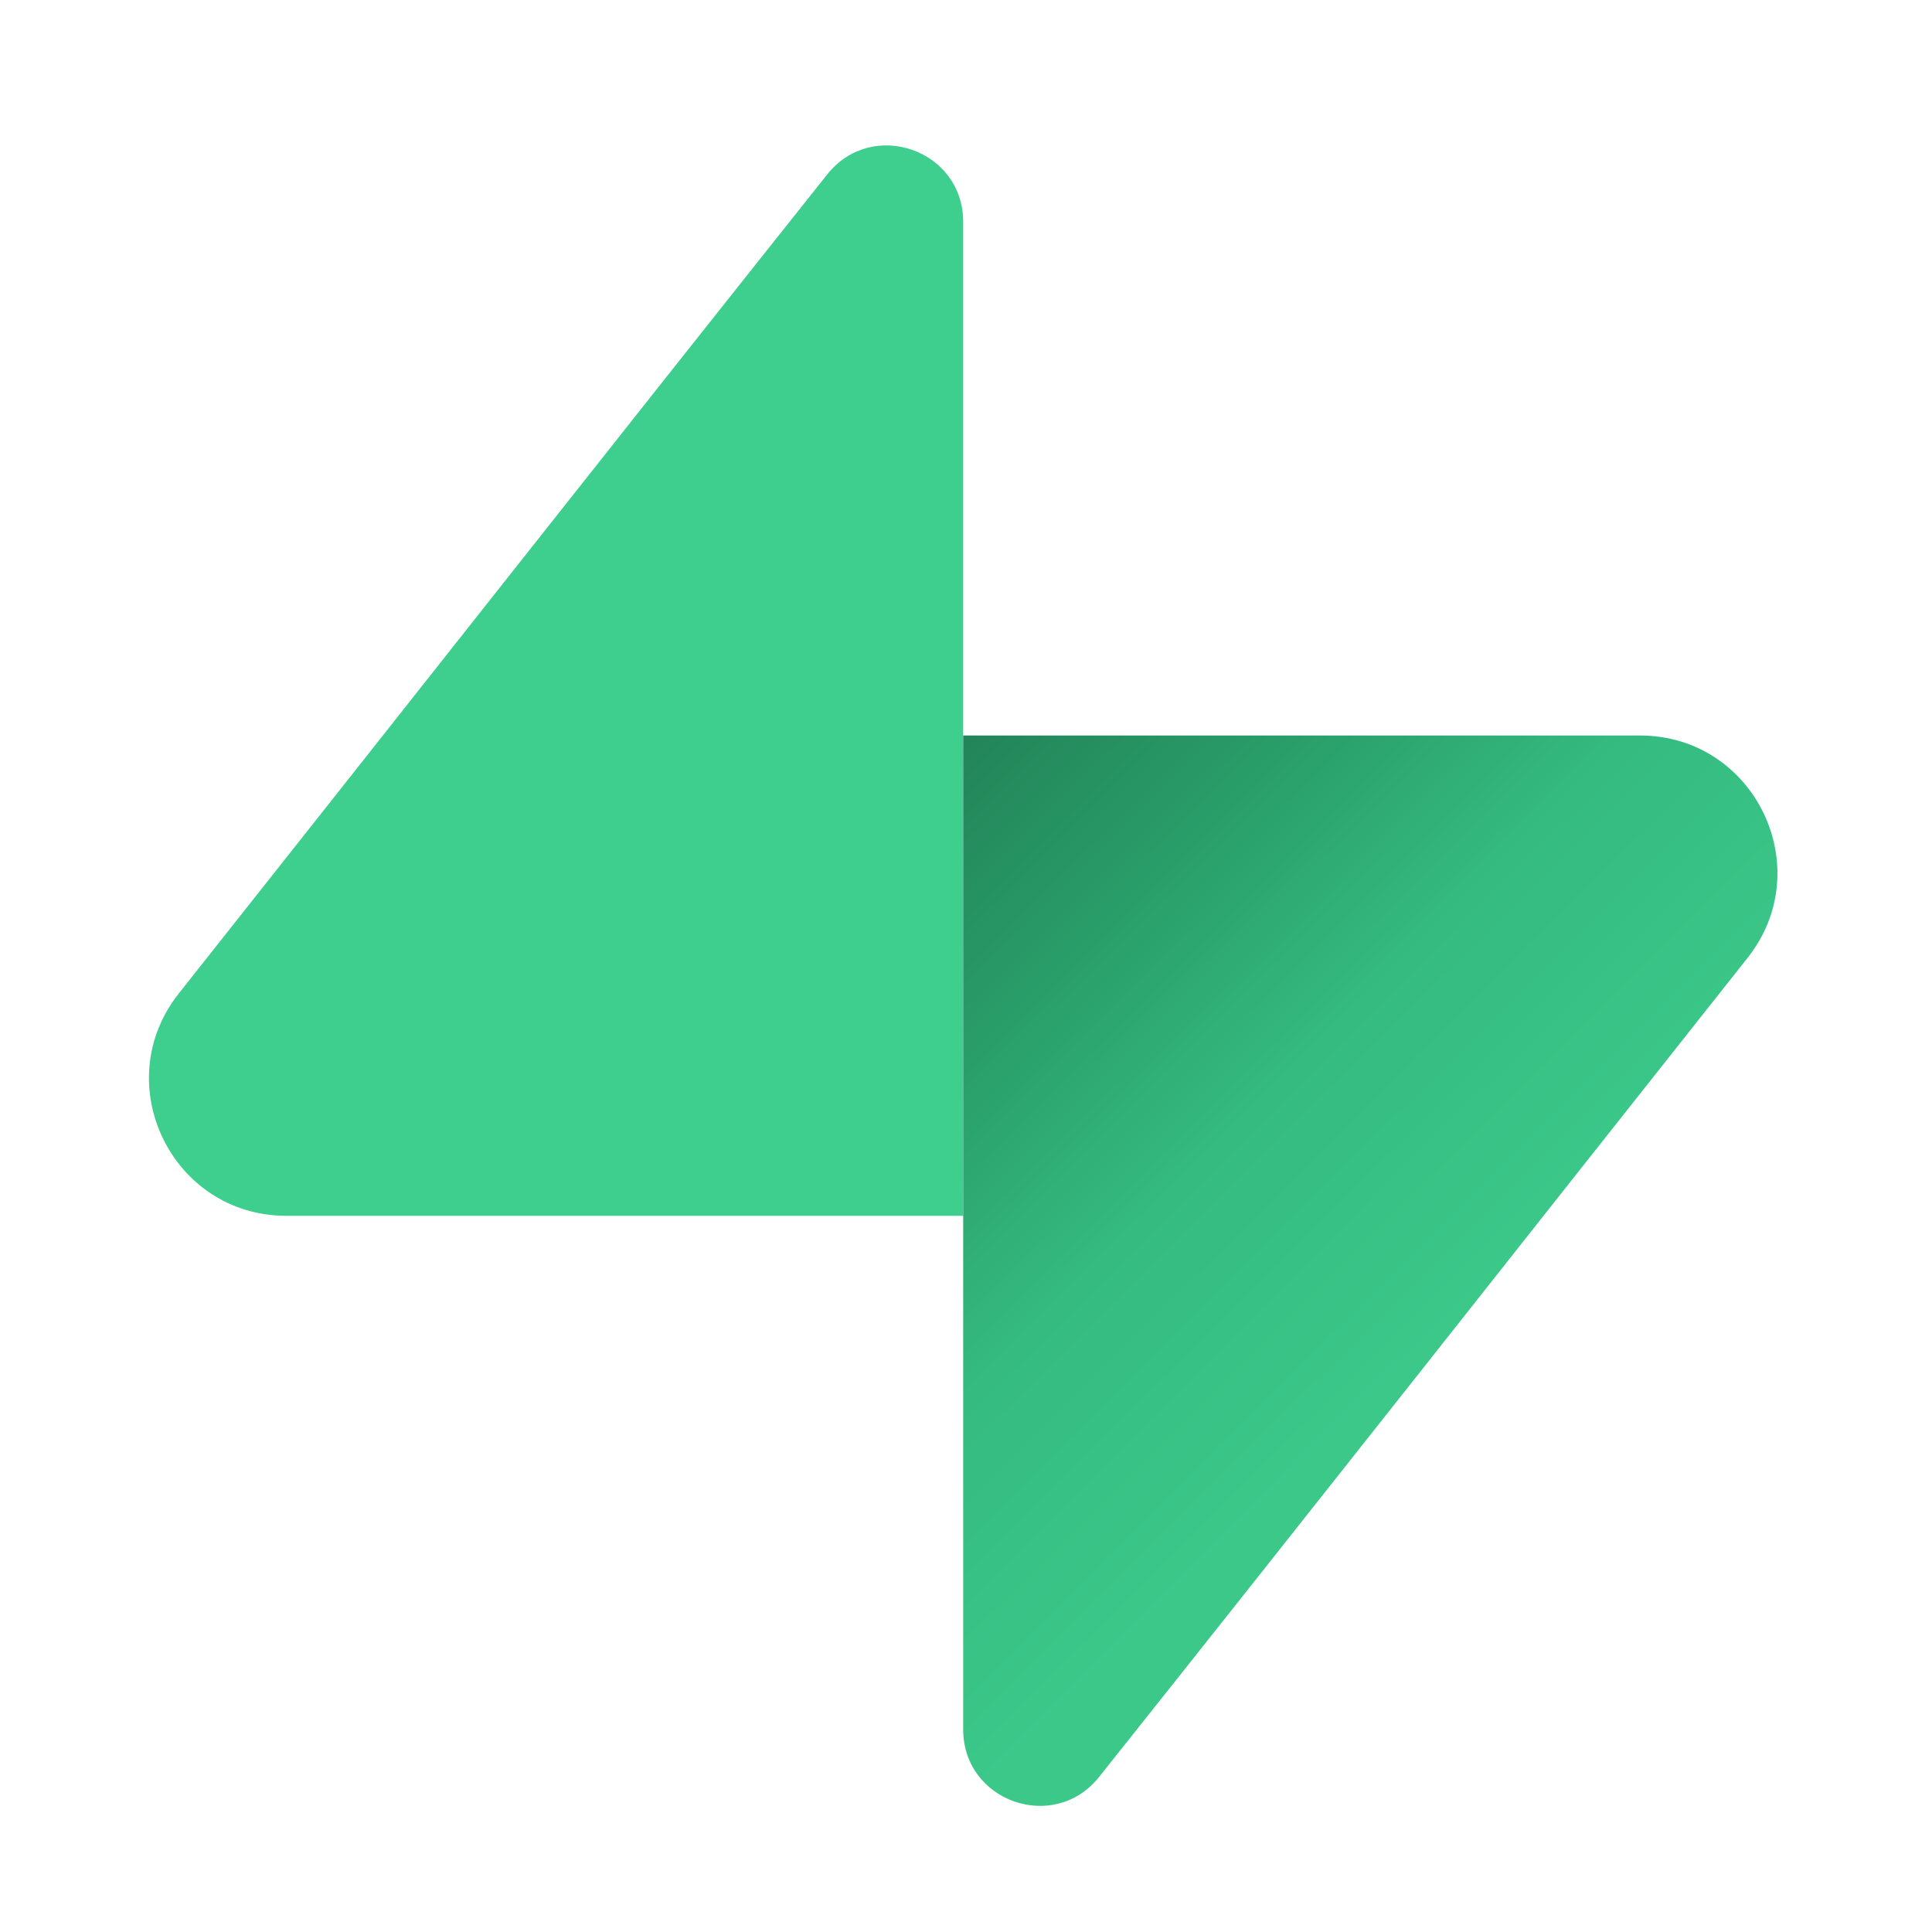 <svg width="75" height="75" viewBox="0 0 75 75" fill="none" xmlns="http://www.w3.org/2000/svg">
<path fill-rule="evenodd" clip-rule="evenodd" d="M32.116 6.767C23.663 17.387 15.37 27.928 6.944 38.562C4.177 42.054 6.664 47.198 11.119 47.198C19.876 47.198 28.634 47.197 37.391 47.198L37.391 15.44V8.611C37.391 5.809 33.861 4.576 32.116 6.767Z" fill="#3ECF8E"/>
<path fill-rule="evenodd" clip-rule="evenodd" d="M42.666 68.982C51.119 58.363 59.412 47.821 67.838 37.188C70.605 33.696 68.118 28.552 63.663 28.552C54.906 28.552 46.148 28.552 37.391 28.552L37.391 60.309V67.139C37.391 69.94 40.922 71.174 42.666 68.982Z" fill="url(#paint0_linear_11911_47649)"/>
<defs>
<linearGradient id="paint0_linear_11911_47649" x1="58.314" y1="49.446" x2="37.449" y2="28.433" gradientUnits="userSpaceOnUse">
<stop stop-color="#3BC889"/>
<stop offset="0.375" stop-color="#35BB80"/>
<stop offset="0.676" stop-color="#2A9F6A"/>
<stop offset="1" stop-color="#228459"/>
</linearGradient>
</defs>
</svg>
